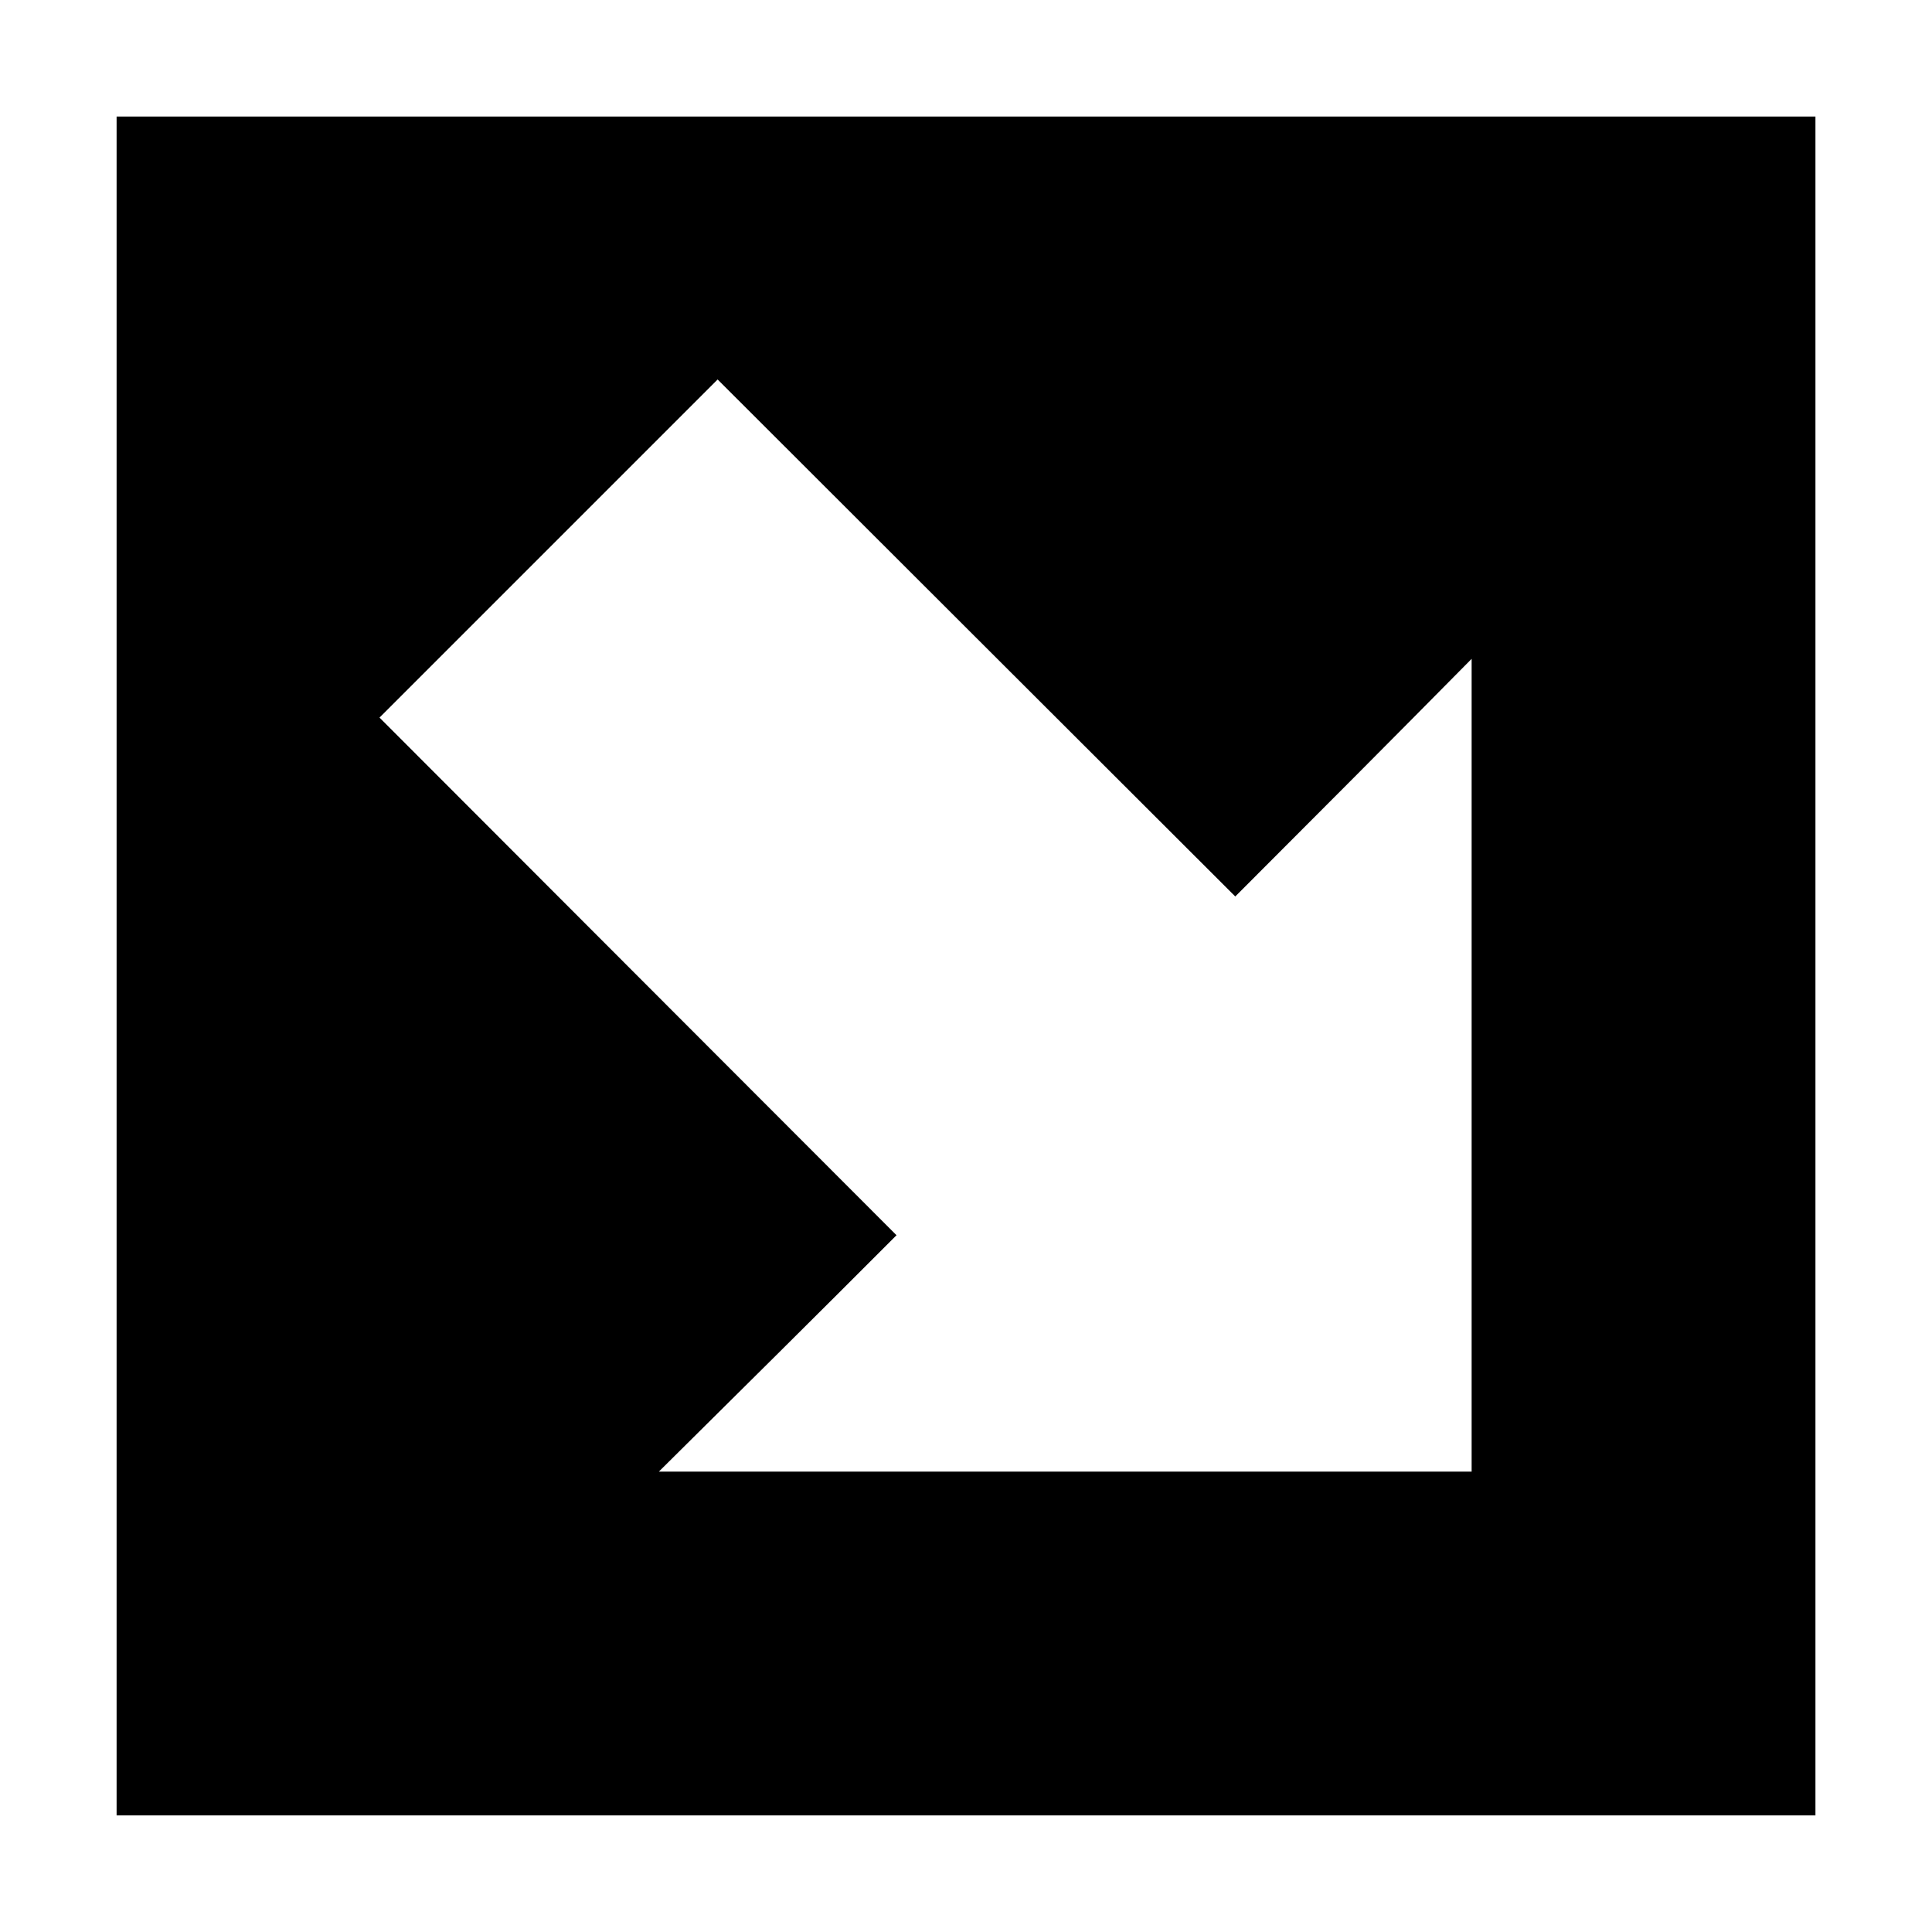 <?xml version="1.0" encoding="UTF-8"?>
<!-- The Best Svg Icon site in the world: iconSvg.co, Visit us! https://iconsvg.co -->
<svg fill="#000000" width="800px" height="800px" version="1.1" viewBox="144 144 512 512" xmlns="http://www.w3.org/2000/svg">
 <path d="m625.11 174.89h-450.21v450.21h450.21zm-91.113 143.71v215.39h-215.39c21.023-20.832 42.074-41.688 62.977-62.641-45.652-45.707-91.344-91.477-137.01-137.18l89.605-89.605c45.68 45.68 91.48 91.34 137.18 137.01 20.93-20.93 41.844-41.918 62.641-62.977z"/>
</svg>